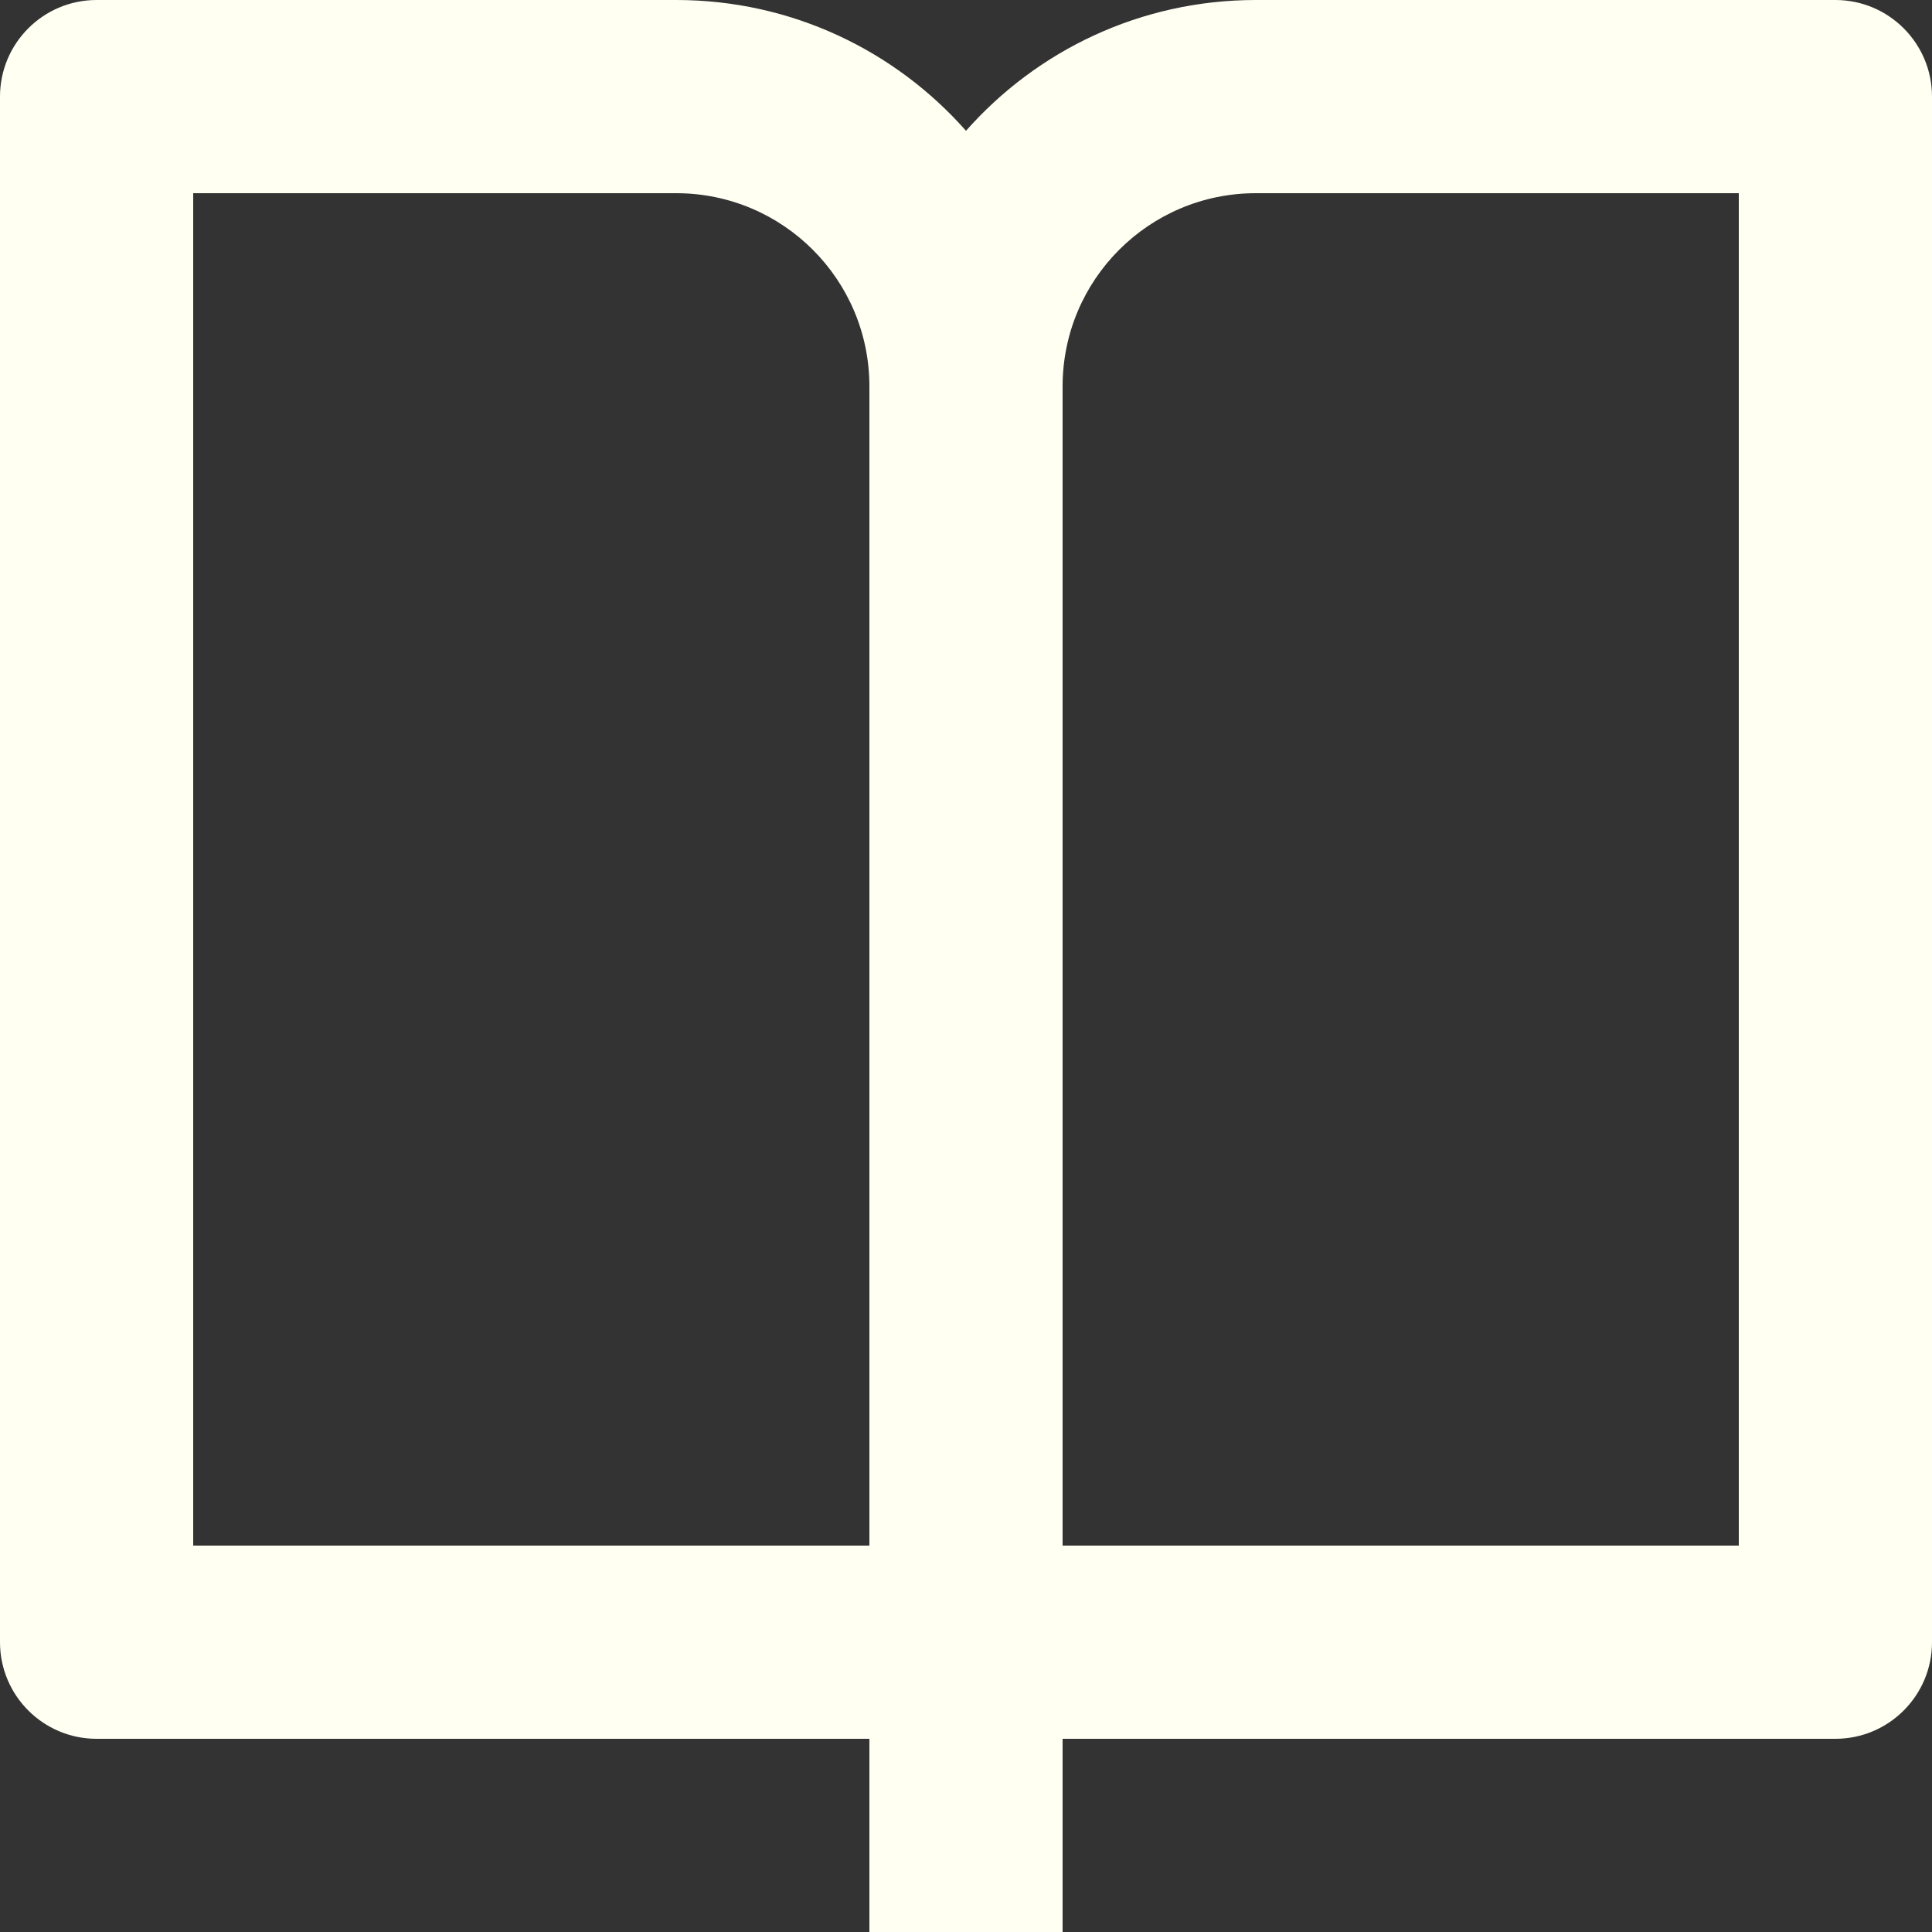 <svg width="20" height="20" viewBox="0 0 20 20" fill="none" xmlns="http://www.w3.org/2000/svg">
<rect x="0" y="0" width="20" height="20" fill="#333333" stroke="none"/>
<path d="M11 18V20H9V18H1C0.448 18 0 17.552 0 17V1C0 0.448 0.448 0 1 0H7C8.195 0 9.267 0.524 10 1.354C10.733 0.524 11.805 0 13 0H19C19.552 0 20 0.448 20 1V17C20 17.552 19.552 18 19 18H11ZM18 16V2H13C11.895 2 11 2.895 11 4V16H18ZM9 16V4C9 2.895 8.105 2 7 2H2V16H9Z" fill="#FFFFF2"/>
</svg>
